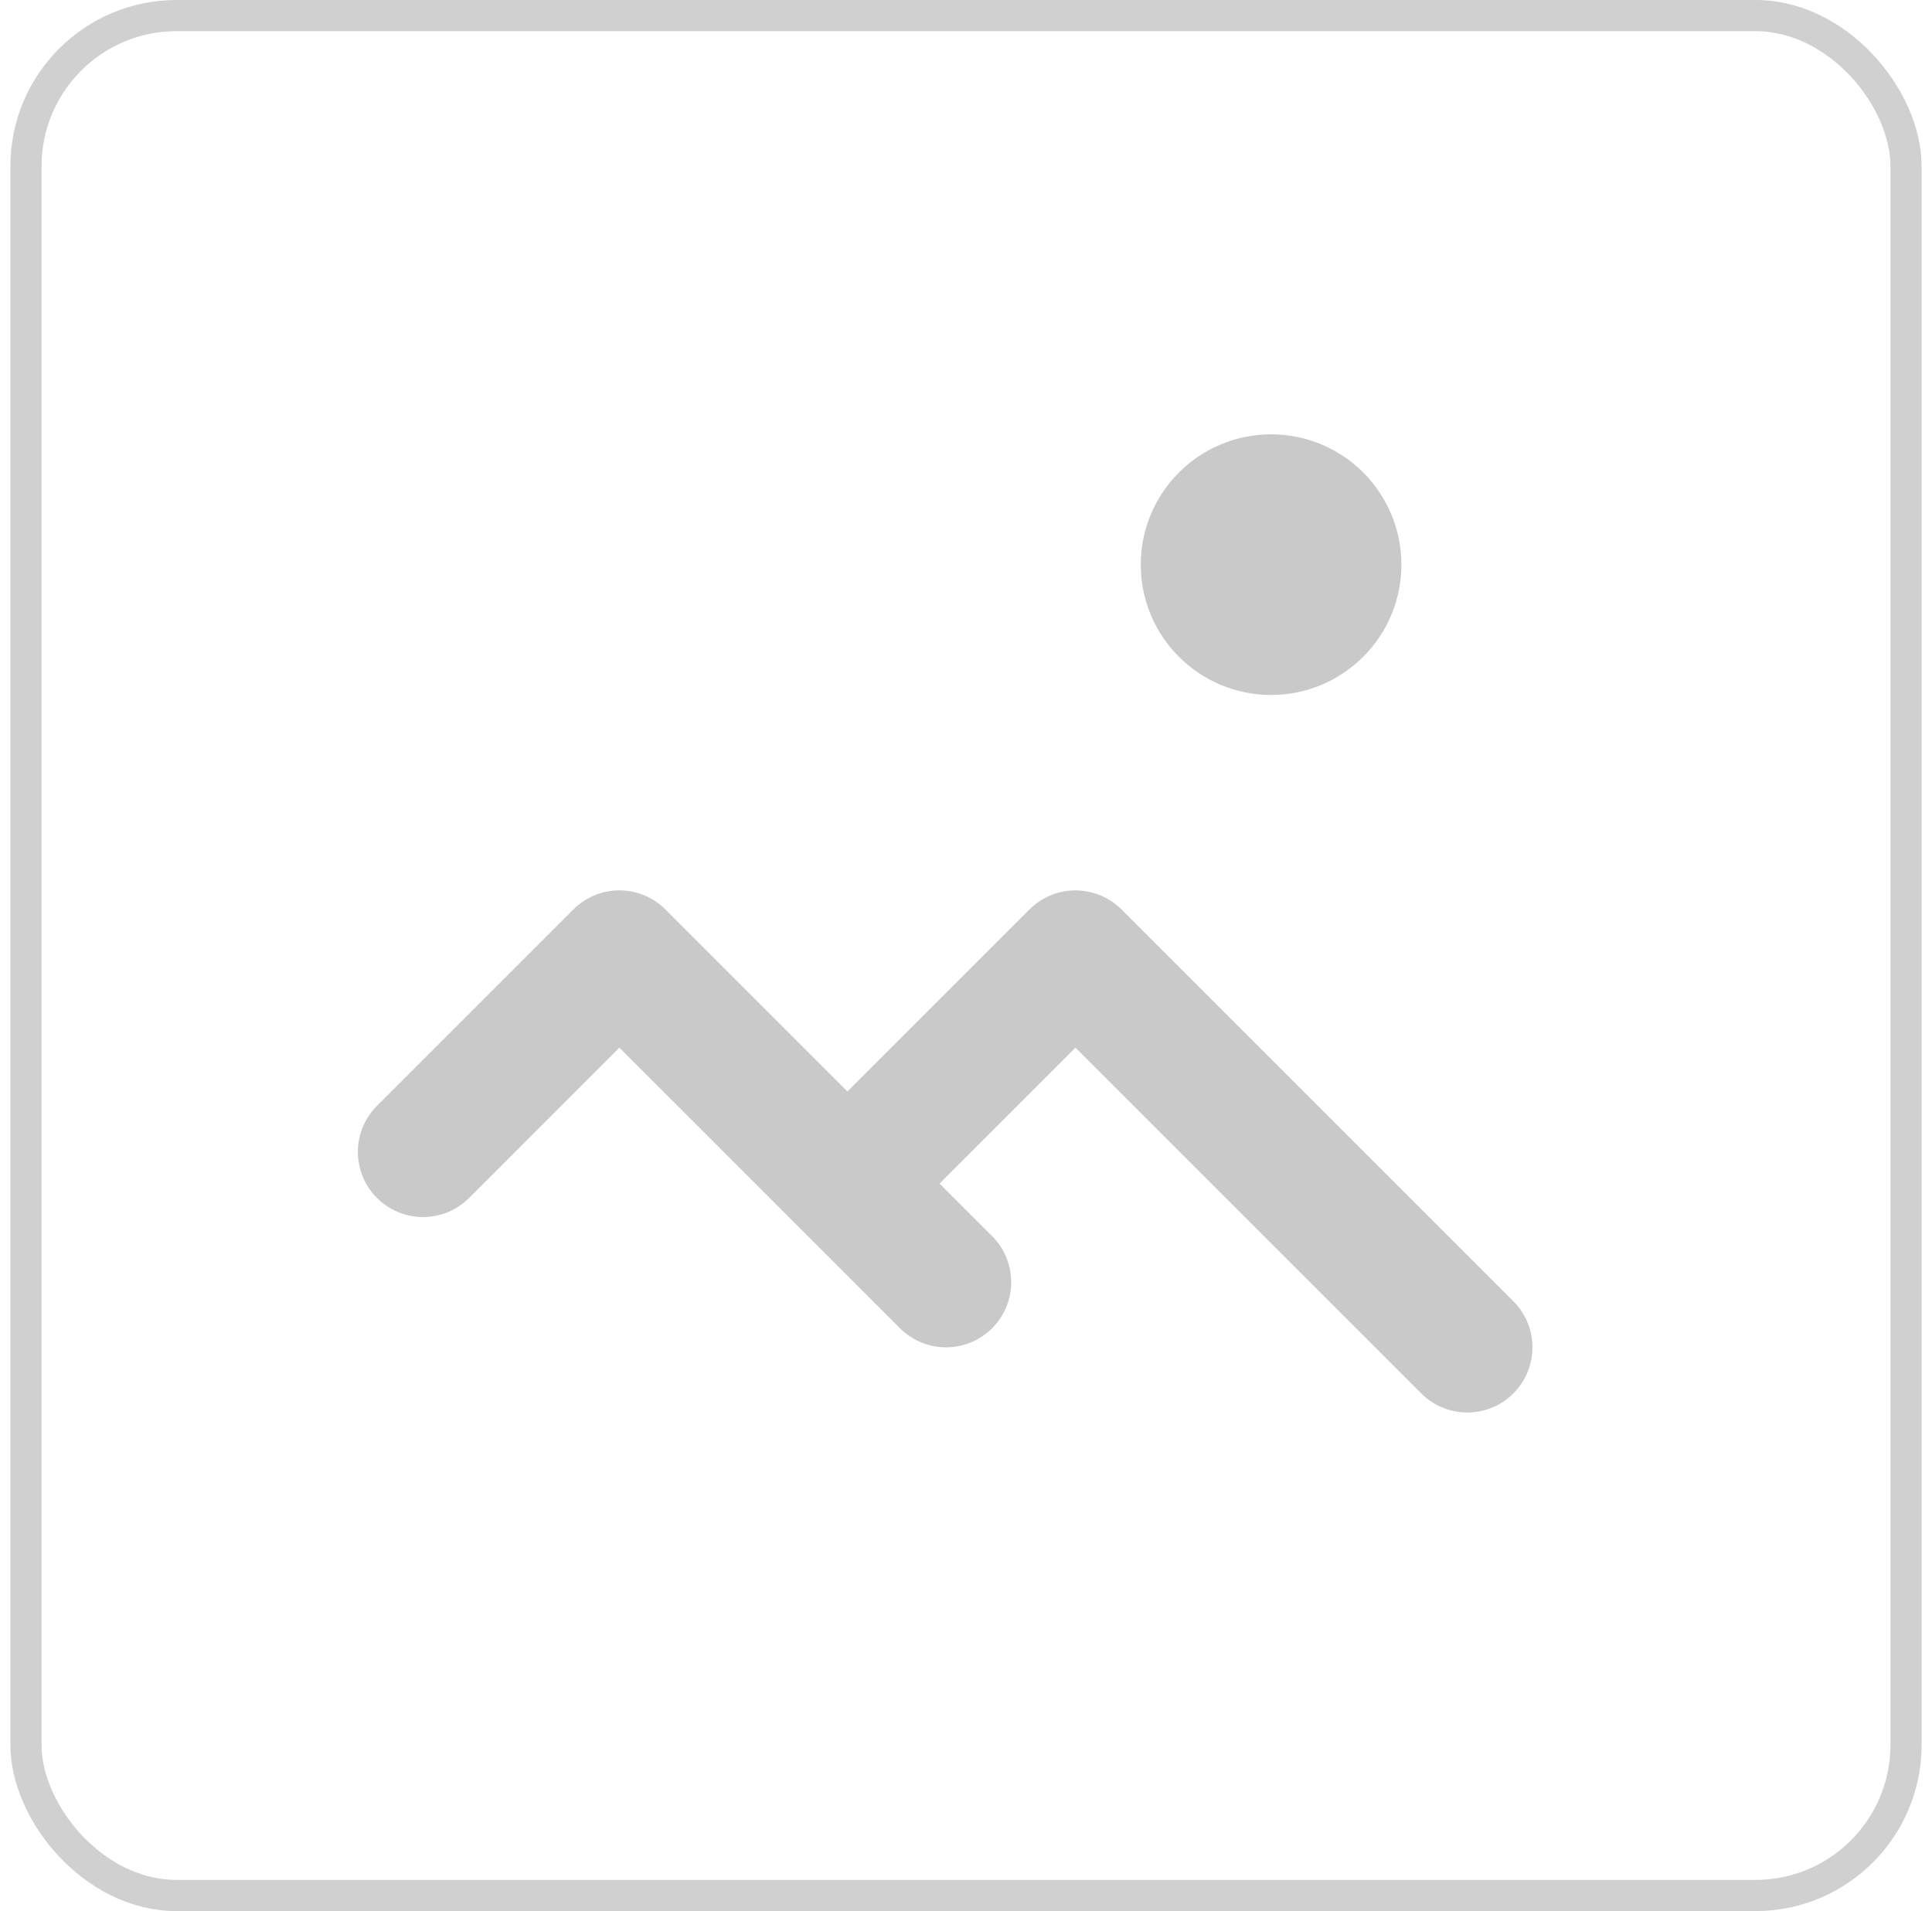 <svg width="93" height="92" viewBox="0 0 93 92" fill="none" xmlns="http://www.w3.org/2000/svg">
<path d="M61.185 33.455C64.65 33.455 67.458 30.646 67.458 27.182C67.458 23.718 64.65 20.909 61.185 20.909C57.721 20.909 54.913 23.718 54.913 27.182C54.913 30.646 57.721 33.455 61.185 33.455Z" fill="#C9C9C9"/>
<path d="M29.766 42.864C28.951 42.877 28.174 43.206 27.598 43.783L18.189 53.192C17.888 53.481 17.648 53.827 17.483 54.21C17.318 54.593 17.231 55.005 17.227 55.422C17.224 55.839 17.303 56.252 17.46 56.638C17.618 57.024 17.851 57.375 18.146 57.669C18.441 57.964 18.791 58.197 19.177 58.355C19.563 58.513 19.977 58.592 20.394 58.588C20.811 58.584 21.223 58.497 21.605 58.332C21.988 58.167 22.334 57.927 22.624 57.627L29.815 50.435L43.28 63.9C43.569 64.2 43.915 64.44 44.298 64.605C44.681 64.77 45.093 64.857 45.51 64.861C45.926 64.865 46.34 64.786 46.726 64.628C47.112 64.47 47.463 64.237 47.757 63.942C48.052 63.647 48.285 63.297 48.443 62.911C48.601 62.525 48.68 62.111 48.676 61.694C48.672 61.278 48.585 60.866 48.42 60.483C48.255 60.1 48.015 59.754 47.715 59.465L45.228 56.978L51.77 50.435L68.371 67.036C68.66 67.337 69.006 67.576 69.389 67.741C69.772 67.906 70.184 67.993 70.601 67.997C71.018 68.001 71.431 67.922 71.817 67.764C72.203 67.607 72.554 67.374 72.848 67.079C73.143 66.784 73.376 66.433 73.534 66.047C73.692 65.661 73.771 65.248 73.767 64.831C73.763 64.414 73.676 64.002 73.511 63.619C73.346 63.236 73.106 62.89 72.806 62.601L53.988 43.783C53.691 43.486 53.337 43.251 52.948 43.093C52.558 42.936 52.141 42.858 51.721 42.864C50.906 42.877 50.129 43.206 49.553 43.783L40.793 52.543L32.033 43.783C31.736 43.486 31.382 43.251 30.993 43.093C30.604 42.936 30.186 42.858 29.766 42.864L29.766 42.864Z" fill="#C9C9C9"/>
<rect x="1.25" y="0.75" width="90.5" height="90.5" rx="7.25" stroke="#D0D0D0" stroke-width="1.5"/>
</svg>
